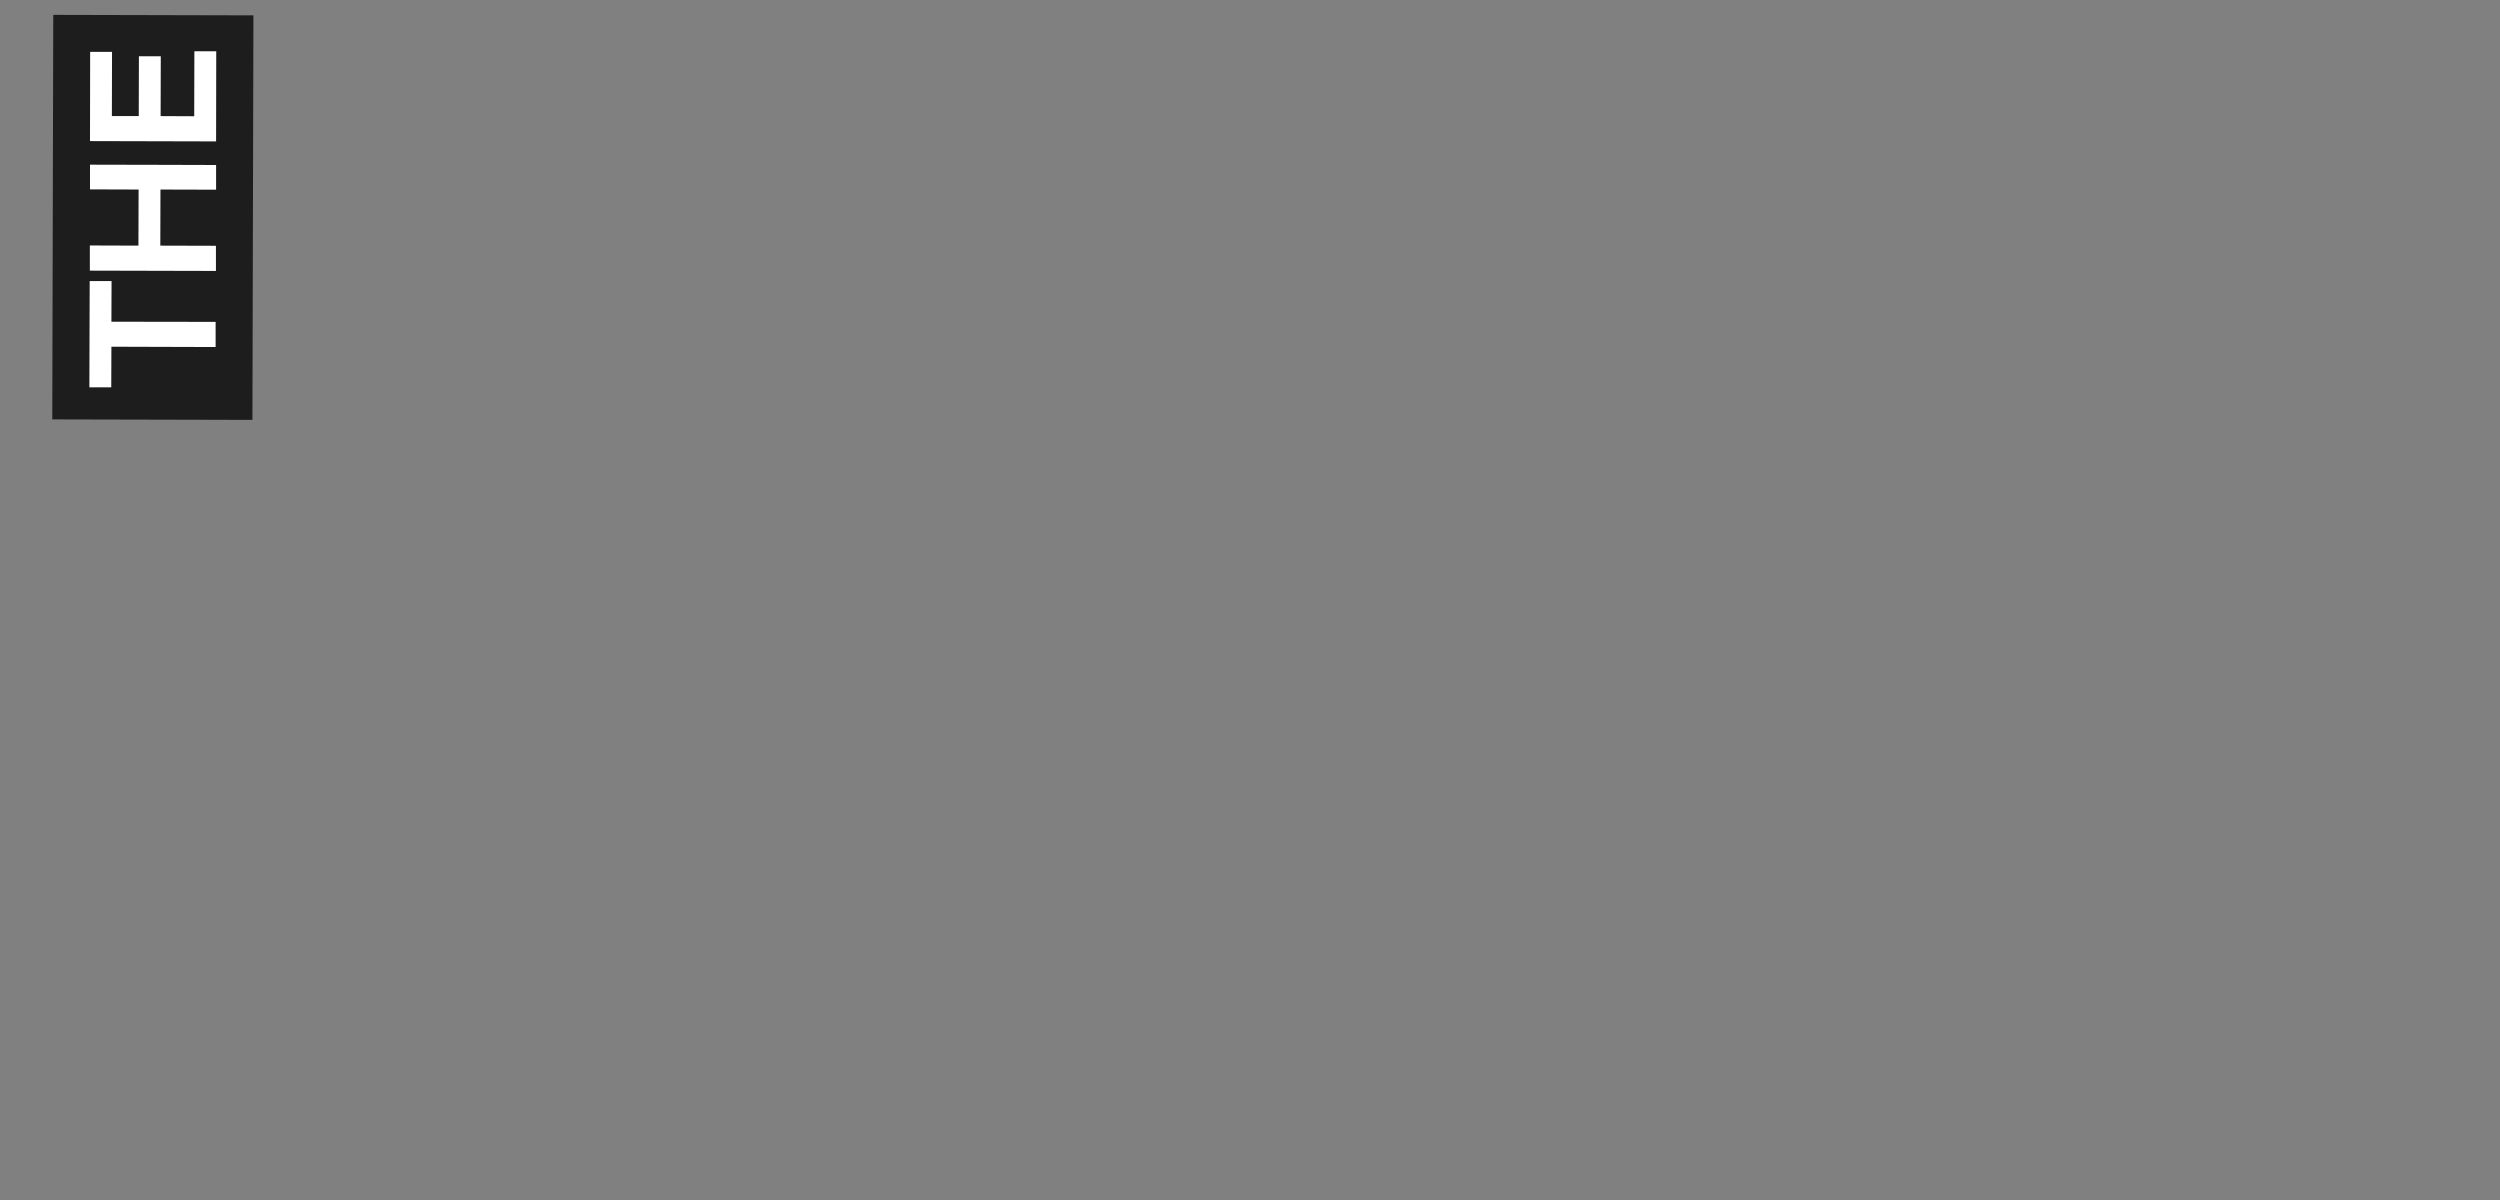<?xml version="1.0" encoding="utf-8"?>
<!-- Generator: Adobe Illustrator 19.1.0, SVG Export Plug-In . SVG Version: 6.00 Build 0)  -->
<svg version="1.1" id="Layer_1" xmlns="http://www.w3.org/2000/svg" xmlns:xlink="http://www.w3.org/1999/xlink" x="0px" y="0px"
	 viewBox="-50 182.9 1600 768" enable-background="new -50 182.9 1600 768" xml:space="preserve">
<rect x="-50" y="182.9" width="1600" height="768" fill="#808080" stroke="none"/>
<g id="Layer_1_1_" display="none">
	<g id="XMLID_4022_" display="inline">
		<path id="XMLID_4032_" fill="#1D1D1D" d="M1541,940.9h-84.5v-16.8h32.5v-37.6h-32.5V870h84.5v16.5h-37.3v37.6h37.3V940.9z"/>
		<path id="XMLID_4029_" fill="#1D1D1D" d="M1498.8,859.3c-6.4,0-12.3-1.1-17.8-3.4c-5.4-2.3-10.1-5.4-14.1-9.4s-7.1-8.7-9.3-14.2
			c-2.2-5.5-3.4-11.4-3.4-17.9s1.1-12.5,3.4-17.9c2.2-5.4,5.4-10.2,9.3-14.2c4-4,8.7-7.2,14.1-9.4c5.4-2.3,11.4-3.4,17.8-3.4
			s12.3,1.1,17.7,3.4c5.4,2.2,10.1,5.4,14.1,9.3c4,4,7.1,8.7,9.3,14.3c2.2,5.5,3.4,11.5,3.4,18s-1.1,12.5-3.4,18
			c-2.2,5.5-5.3,10.3-9.3,14.3s-8.7,7.1-14.1,9.4C1511.1,858.2,1505.2,859.3,1498.8,859.3z M1498.8,842.5c4,0,7.8-0.7,11.4-2.1
			c3.6-1.4,6.7-3.3,9.4-5.9c2.7-2.5,4.8-5.5,6.4-9s2.3-7.2,2.3-11.3c0-4-0.8-7.8-2.3-11.2c-1.6-3.5-3.7-6.4-6.4-9
			c-2.7-2.5-5.8-4.5-9.4-5.9s-7.4-2.1-11.4-2.1s-7.8,0.7-11.4,2.1c-3.6,1.4-6.8,3.3-9.5,5.7c-2.8,2.4-4.9,5.4-6.5,8.9
			c-1.5,3.5-2.3,7.3-2.3,11.4c0,4.2,0.8,8,2.3,11.5s3.7,6.4,6.5,8.9c2.8,2.4,5.9,4.4,9.5,5.7
			C1490.9,841.8,1494.7,842.5,1498.8,842.5z"/>
		<path id="XMLID_4027_" fill="#1D1D1D" d="M1471.1,769h-14.7v-71.2h14.7V725h69.9v16.8h-69.9V769z"/>
		<path id="XMLID_4025_" fill="#1D1D1D" d="M1541,689h-84.5v-59.8h14.7v43h18v-40.1h14.7v40.1h22.6v-43.6h14.7V689H1541z"/>
		<path id="XMLID_4023_" fill="#1D1D1D" d="M1541,615.7h-84.5v-16.8h69.9v-39.4h14.7L1541,615.7L1541,615.7z"/>
	</g>
	<g id="XMLID_4015_" display="inline">
		<path id="XMLID_4020_" fill="#1D1D1D" d="M183.1,305.3V320h-71.2v-14.7h27.2v-69.9H156v69.9H183.1z"/>
		<path id="XMLID_4018_" fill="#1D1D1D" d="M104.8,235.4v84.5H88v-32.5H50.4v32.5H33.9v-84.5h16.5v37.3H88v-37.3H104.8z"/>
		<path id="XMLID_4016_" fill="#1D1D1D" d="M18.1,235.4v84.5h-59.8v-14.7h43v-18h-40.1v-14.6H1.3v-22.5h-43.7v-14.7H18.1z"/>
	</g>
	<g id="XMLID_3997_" display="inline">
		<path id="XMLID_4012_" fill="#1D1D1D" d="M590.1,553.7l-70.3-47l15-22.4c4.5-6.7,9.3-11.8,14.4-15.1c5.1-3.4,10.2-5.4,15.5-6.2
			c5.2-0.8,10.4-0.4,15.6,1.1c5.2,1.5,10.1,3.8,14.7,6.9c11.3,7.5,17.8,16.4,19.6,26.8s-1.3,21.5-9.3,33.4L590.1,553.7z
			 M587.1,531.9l6.2-9.2c2.4-3.5,4.1-7,5.2-10.3c1.1-3.3,1.4-6.6,0.9-9.7s-1.9-6.1-4.1-9c-2.3-2.9-5.5-5.8-9.7-8.6
			c-4.1-2.7-7.9-4.5-11.5-5.5c-3.6-0.9-7-1-10.2-0.3s-6.1,2.1-8.9,4.3c-2.7,2.2-5.2,5-7.5,8.4l-6.2,9.2L587.1,531.9z"/>
		<path id="XMLID_4009_" fill="#1D1D1D" d="M599.7,463.6c-4.6-4.5-8-9.5-10.2-14.9c-2.3-5.4-3.4-11-3.4-16.6
			c0-5.7,1.1-11.2,3.3-16.7s5.6-10.5,10.2-15.1c4.6-4.6,9.6-8.1,15-10.4c5.4-2.3,11-3.5,16.6-3.5c5.7,0,11.2,1,16.7,3.2
			c5.5,2.2,10.5,5.5,15,10.1c4.6,4.5,8,9.4,10.2,14.8c2.3,5.4,3.4,10.9,3.5,16.5s-1.1,11.2-3.4,16.7c-2.3,5.5-5.7,10.5-10.2,15.1
			c-4.6,4.6-9.6,8.1-15,10.4s-11,3.5-16.7,3.6c-5.6,0.1-11.2-1-16.6-3.2C609.3,471.5,604.3,468.1,599.7,463.6z M611.6,451.7
			c2.9,2.8,6.1,5,9.6,6.6c3.5,1.5,7.1,2.4,10.8,2.5s7.3-0.5,10.8-1.9s6.7-3.5,9.6-6.4c2.8-2.9,4.9-6.1,6.2-9.6
			c1.3-3.6,1.9-7.2,1.8-10.9c-0.1-3.7-1-7.3-2.6-10.8s-3.8-6.7-6.7-9.5c-2.9-2.8-6.1-5-9.6-6.6c-3.5-1.5-7.1-2.4-10.8-2.6
			s-7.3,0.4-10.8,1.8c-3.6,1.4-6.8,3.6-9.7,6.5c-2.9,3-5.1,6.2-6.4,9.8c-1.3,3.6-1.9,7.2-1.6,10.8c0.2,3.7,1.2,7.3,2.7,10.8
			C606.5,445.7,608.7,448.8,611.6,451.7z"/>
		<path id="XMLID_4007_" fill="#1D1D1D" d="M698.3,427.1L649,358.4l13.7-9.8l40.7,56.8l32-22.9l8.5,11.9L698.3,427.1z"/>
		<path id="XMLID_4004_" fill="#1D1D1D" d="M752.3,389.6l-38.1-75.5l30.3-15.3c4.1-2.1,8-3.3,11.8-3.7s7.4,0,10.7,1
			c3.3,1.1,6.3,2.8,9,5.1c2.7,2.3,4.9,5.2,6.6,8.7c2.1,4.1,3.2,8.1,3.4,12c0.2,3.9-0.4,7.5-1.8,10.9c-1.4,3.4-3.4,6.4-6.1,9.2
			c-2.7,2.7-5.8,5-9.5,6.9l-14.4,7.3l13,25.8L752.3,389.6z M747.6,343.2l13.1-6.6c4.4-2.2,7.1-4.9,8.2-8.2c1.1-3.3,0.7-6.7-1.1-10.3
			c-0.8-1.6-1.8-2.9-2.9-4.1c-1.2-1.1-2.5-2-4-2.6s-3.2-0.8-5.2-0.6c-1.9,0.2-4,0.9-6.3,2.1l-13.6,6.9L747.6,343.2z"/>
		<path id="XMLID_4002_" fill="#1D1D1D" d="M812.7,359.5l-24.9-80.8l16.1-5l9.6,31.1l35.9-11.1l-9.6-31.1l15.8-4.9l24.9,80.8
			l-15.8,4.9l-11-35.7l-35.9,11.1l11,35.7L812.7,359.5z"/>
		<path id="XMLID_4000_" fill="#1D1D1D" d="M895.8,336.8l-13.9-83.4l16.6-2.8l13.9,83.4L895.8,336.8z"/>
		<path id="XMLID_3998_" fill="#1D1D1D" d="M926.9,330.8l-2.7-84.5l16.3-0.5l31.1,44.6c2.4,3.5,4.3,6.3,5.7,8.4
			c1.4,2.2,2.6,3.9,3.6,5.3h0.1c-0.1-1.6-0.3-4-0.4-7.1s-0.3-6.3-0.4-9.4l-1.4-43l16.5-0.5l2.7,84.5l-16.3,0.5l-31.2-43.7
			c-0.9-1.2-1.8-2.5-2.7-3.9c-0.9-1.3-1.8-2.6-2.6-3.9c-0.8-1.2-1.5-2.4-2.2-3.4s-1.2-1.9-1.7-2.5h-0.1c0.1,1.6,0.3,4,0.4,7.1
			c0.1,3.1,0.3,6.3,0.4,9.4l1.3,42.1L926.9,330.8z"/>
	</g>
</g>
<g id="Layer_2" display="none">
</g>
<g id="Layer_3" display="none">
</g>
<g id="Layer_4" display="none">
</g>
<g id="Layer_5">
</g>
<g id="Layer_6" display="none">
	<g id="XMLID_58_" display="inline">
		<path id="XMLID_63_" fill="#1D1D1D" d="M83.1,407H68.5v-70.8h14.6v27.1h69.5V380H83.1V407z"/>
		<path id="XMLID_61_" fill="#1D1D1D" d="M152.6,329.2h-84v-16.7h32.3v-37.4H68.6v-16.4h84v16.4h-37.1v37.4h37.1V329.2z"/>
		<path id="XMLID_59_" fill="#1D1D1D" d="M152.6,243h-84v-59.5h14.6v42.8H101v-39.9h14.6v39.9H138v-43.4h14.6V243z"/>
	</g>
	<g id="XMLID_46_" display="inline">
		<path id="XMLID_56_" fill="#1D1D1D" d="M1054.4,635v-84h16.7v32.3h37.4v-32.4h16.4v84h-16.4v-37h-37.4V635H1054.4z"/>
		<path id="XMLID_53_" fill="#1D1D1D" d="M1135.5,593c0-6.4,1.1-12.3,3.4-17.7s5.4-10.1,9.4-14c4-4,8.7-7.1,14.1-9.3
			c5.4-2.2,11.4-3.3,17.8-3.3s12.4,1.1,17.8,3.3c5.4,2.2,10.1,5.3,14.1,9.3s7.1,8.6,9.4,14c2.3,5.4,3.4,11.3,3.4,17.7
			c0,6.4-1.1,12.2-3.3,17.6c-2.2,5.4-5.3,10.1-9.3,14c-4,3.9-8.7,7-14.2,9.3c-5.5,2.2-11.4,3.3-17.9,3.3s-12.4-1.1-17.9-3.3
			s-10.2-5.3-14.2-9.3s-7.1-8.6-9.3-14C1136.6,605.3,1135.5,599.4,1135.5,593z M1152.2,593c0,4,0.7,7.8,2.1,11.4
			c1.4,3.6,3.3,6.7,5.8,9.4s5.5,4.8,8.9,6.4c3.4,1.6,7.2,2.3,11.2,2.3s7.7-0.8,11.1-2.3c3.4-1.6,6.4-3.7,8.9-6.4
			c2.5-2.7,4.4-5.8,5.8-9.4c1.4-3.6,2.1-7.3,2.1-11.4c0-4-0.7-7.8-2.1-11.4c-1.4-3.6-3.3-6.7-5.7-9.5c-2.4-2.7-5.4-4.9-8.8-6.4
			c-3.5-1.5-7.3-2.3-11.3-2.3c-4.2,0-8,0.8-11.4,2.3c-3.5,1.5-6.4,3.7-8.8,6.4c-2.4,2.7-4.3,5.9-5.7,9.5S1152.2,589,1152.2,593z"/>
		<path id="XMLID_51_" fill="#1D1D1D" d="M1225.3,565.5v-14.6h70.8v14.6H1269V635h-16.7v-69.5H1225.3z"/>
		<path id="XMLID_49_" fill="#1D1D1D" d="M1304.8,635v-84h59.5v14.6h-42.8v17.9h39.9v14.6h-39.9v22.4h43.4v14.6L1304.8,635
			L1304.8,635z"/>
		<path id="XMLID_47_" fill="#1D1D1D" d="M1377.7,635v-84h16.7v69.5h39.1v14.6L1377.7,635L1377.7,635z"/>
	</g>
	<g id="XMLID_28_" display="inline">
		<path id="XMLID_43_" fill="#1D1D1D" d="M242.5,604.6l-70.3-47l15-22.4c4.5-6.7,9.3-11.8,14.4-15.1c5.1-3.4,10.2-5.4,15.5-6.2
			c5.2-0.8,10.4-0.4,15.6,1.1s10.1,3.8,14.7,6.9c11.3,7.5,17.8,16.4,19.6,26.8c1.8,10.4-1.3,21.5-9.3,33.4L242.5,604.6z
			 M239.4,582.8l6.2-9.2c2.4-3.5,4.1-7,5.2-10.3s1.4-6.6,0.9-9.7c-0.5-3.1-1.9-6.1-4.1-9c-2.3-2.9-5.5-5.8-9.7-8.6
			c-4.1-2.7-7.9-4.5-11.5-5.5c-3.6-0.9-7-1-10.2-0.3s-6.1,2.1-8.9,4.3c-2.7,2.2-5.2,5-7.5,8.4l-6.2,9.2L239.4,582.8z"/>
		<path id="XMLID_40_" fill="#1D1D1D" d="M252.1,514.5c-4.6-4.5-8-9.5-10.2-14.9c-2.3-5.4-3.4-11-3.4-16.6c0-5.7,1.1-11.2,3.3-16.7
			c2.2-5.5,5.6-10.5,10.2-15.1s9.6-8.1,15-10.4s11-3.5,16.6-3.5c5.7,0,11.2,1,16.7,3.2s10.5,5.5,15,10.1c4.6,4.5,8,9.4,10.2,14.8
			c2.3,5.4,3.4,10.9,3.5,16.5c0,5.6-1.1,11.2-3.4,16.7s-5.7,10.5-10.2,15.1c-4.6,4.6-9.6,8.1-15,10.4c-5.5,2.3-11,3.5-16.7,3.6
			c-5.6,0.1-11.2-1-16.6-3.2C261.7,522.4,256.7,519,252.1,514.5z M263.9,502.6c2.9,2.8,6.1,5,9.6,6.6c3.5,1.5,7.1,2.4,10.8,2.5
			c3.7,0.1,7.3-0.5,10.8-1.9s6.7-3.5,9.6-6.4c2.8-2.9,4.9-6.1,6.2-9.6c1.3-3.6,1.9-7.2,1.8-10.9c-0.1-3.7-1-7.3-2.6-10.8
			s-3.8-6.7-6.7-9.5s-6.1-5-9.6-6.6c-3.5-1.5-7.1-2.4-10.8-2.6c-3.7-0.2-7.3,0.4-10.8,1.8s-6.8,3.6-9.7,6.5c-2.9,3-5.1,6.2-6.4,9.8
			c-1.3,3.6-1.9,7.2-1.6,10.8c0.2,3.7,1.2,7.3,2.7,10.8C258.9,496.6,261.1,499.7,263.9,502.6z"/>
		<path id="XMLID_38_" fill="#1D1D1D" d="M350.7,478l-49.3-68.7l13.7-9.8l40.7,56.8l32-22.9l8.5,11.9L350.7,478z"/>
		<path id="XMLID_35_" fill="#1D1D1D" d="M404.6,440.5L366.5,365l30.3-15.3c4.1-2.1,8-3.3,11.8-3.7s7.4,0,10.7,1
			c3.3,1.1,6.3,2.8,9,5.1c2.7,2.3,4.9,5.2,6.6,8.7c2.1,4.1,3.2,8.1,3.4,12c0.2,3.9-0.4,7.5-1.8,10.9s-3.4,6.4-6.1,9.2
			c-2.7,2.7-5.8,5-9.5,6.9l-14.4,7.3l13,25.8L404.6,440.5z M400,394.1l13.1-6.6c4.4-2.2,7.1-4.9,8.2-8.2c1.1-3.3,0.7-6.7-1.1-10.3
			c-0.8-1.6-1.8-2.9-2.9-4.1c-1.2-1.1-2.5-2-4-2.6s-3.2-0.8-5.2-0.6c-1.9,0.2-4,0.9-6.3,2.1l-13.6,6.9L400,394.1z"/>
		<path id="XMLID_33_" fill="#1D1D1D" d="M465,410.4l-24.9-80.8l16.1-5l9.6,31.1l35.9-11.1l-9.6-31.1l15.8-4.9l24.9,80.8l-15.8,4.9
			l-11-35.7l-35.9,11.1l11,35.7L465,410.4z"/>
		<path id="XMLID_31_" fill="#1D1D1D" d="M548.2,387.7l-13.9-83.4l16.6-2.8l13.9,83.4L548.2,387.7z"/>
		<path id="XMLID_29_" fill="#1D1D1D" d="M579.3,381.7l-2.7-84.5l16.3-0.5l31.1,44.6c2.4,3.5,4.3,6.3,5.7,8.4
			c1.4,2.2,2.6,3.9,3.6,5.3h0.1c-0.1-1.6-0.3-4-0.4-7.1c-0.1-3.1-0.3-6.3-0.4-9.4l-1.4-43l16.5-0.5l2.7,84.5l-16.3,0.5L603,336.3
			c-0.9-1.2-1.8-2.5-2.7-3.9c-0.9-1.3-1.8-2.6-2.6-3.9c-0.8-1.2-1.5-2.4-2.2-3.4s-1.2-1.9-1.7-2.5h-0.1c0.1,1.6,0.3,4,0.4,7.1
			c0.1,3.1,0.3,6.3,0.4,9.4l1.3,42.1L579.3,381.7z"/>
	</g>
</g>
<g id="Layer_8">
	<g id="XMLID_227_">
		
			<rect id="XMLID_184_" x="-81.6" y="258" transform="matrix(-2.446027e-03 1 -1 -2.446027e-03 369.987 274.96)" fill="#1D1D1D" width="258.9" height="128.1"/>
		<g id="XMLID_228_">
			<path id="XMLID_182_" fill="#FFFFFF" d="M21.2,430.8h-14l0.2-68h14l-0.1,26l66.7,0.1V405l-66.7-0.2L21.2,430.8z"/>
			<path id="XMLID_180_" fill="#FFFFFF" d="M54.3,288.4l34,0.1v15.8l-35.6-0.1l-0.1,35.9l35.6,0.1v16.1l-80.7-0.2V340l31.1,0.1
				l0.1-35.9l-31.1-0.1v-15.8L54.3,288.4"/>
			<path id="XMLID_178_" fill="#FFFFFF" d="M88.3,273.4l-80.7-0.2l0.1-57.1h14l-0.1,41.1h17.2l0.1-38.3h14l-0.1,38.3l21.5,0.1
				l0.1-41.6h14L88.3,273.4z"/>
		</g>
	</g>
</g>
<g id="bounding-box">
	<rect id="XMLID_68_" x="67" y="182.9" display="none" fill="none" width="1366" height="768"/>
	<rect id="XMLID_167_" x="-50" y="182.9" fill="none" width="1600" height="768"/>
	<rect x="-50" y="182.9" fill="none" width="1600" height="768"/>
</g>
</svg>
